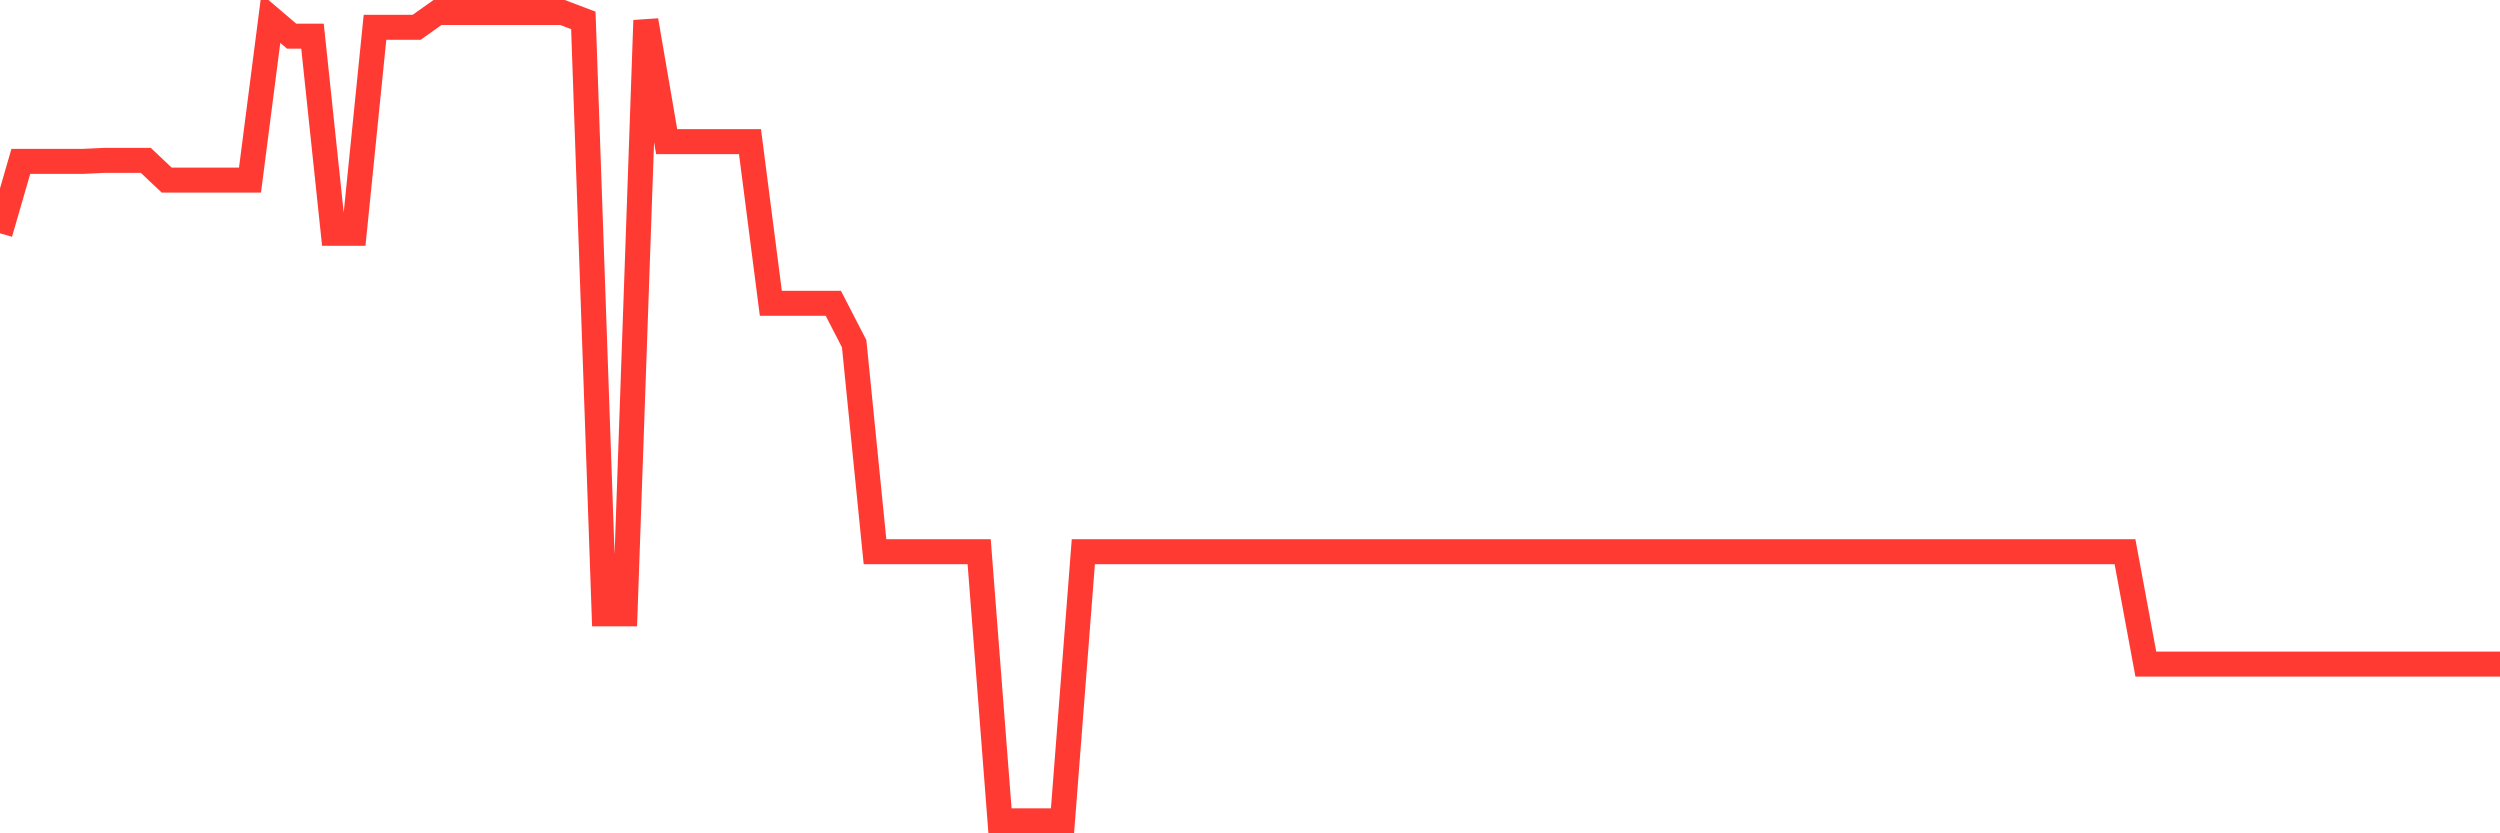 <svg
  xmlns="http://www.w3.org/2000/svg"
  xmlns:xlink="http://www.w3.org/1999/xlink"
  width="120"
  height="40"
  viewBox="0 0 120 40"
  preserveAspectRatio="none"
>
  <polyline
    points="0,11.199 1,7.745 2,7.745 3,7.745 4,7.745 5,7.698 6,7.698 7,7.698 8,8.644 9,8.644 10,8.644 11,8.644 12,8.644 13,0.884 14,1.736 15,1.736 16,11.199 17,11.199 18,1.31 19,1.31 20,1.31 21,0.6 22,0.6 23,0.6 24,0.6 25,0.6 26,0.6 27,0.6 28,0.979 29,29.463 30,29.463 31,0.979 32,6.799 33,6.799 34,6.799 35,6.799 36,6.799 37,14.559 38,14.559 39,14.559 40,14.559 41,16.499 42,26.482 43,26.482 44,26.482 45,26.482 46,26.482 47,26.482 48,39.4 49,39.4 50,39.4 51,39.4 52,26.482 53,26.482 54,26.482 55,26.482 56,26.482 57,26.482 58,26.482 59,26.482 60,26.482 61,26.482 62,26.482 63,26.482 64,26.482 65,26.482 66,26.482 67,26.482 68,26.482 69,26.482 70,26.482 71,26.482 72,26.482 73,26.482 74,26.482 75,26.482 76,26.482 77,26.482 78,26.482 79,26.482 80,26.482 81,26.482 82,26.482 83,26.482 84,26.482 85,26.482 86,26.482 87,26.482 88,26.482 89,26.482 90,26.482 91,26.482 92,26.482 93,26.482 94,26.482 95,26.482 96,26.482 97,26.482 98,26.482 99,26.482 100,26.482 101,26.482 102,26.482 103,31.877 104,31.877 105,31.877 106,31.877 107,31.877 108,31.877 109,31.877 110,31.877 111,31.877 112,31.877 113,31.877 114,31.877 115,31.877 116,31.877 117,31.877 118,31.877 119,31.877 120,31.877"
    fill="none"
    stroke="#ff3a33"
    stroke-width="1.2"
  >
  </polyline>
</svg>